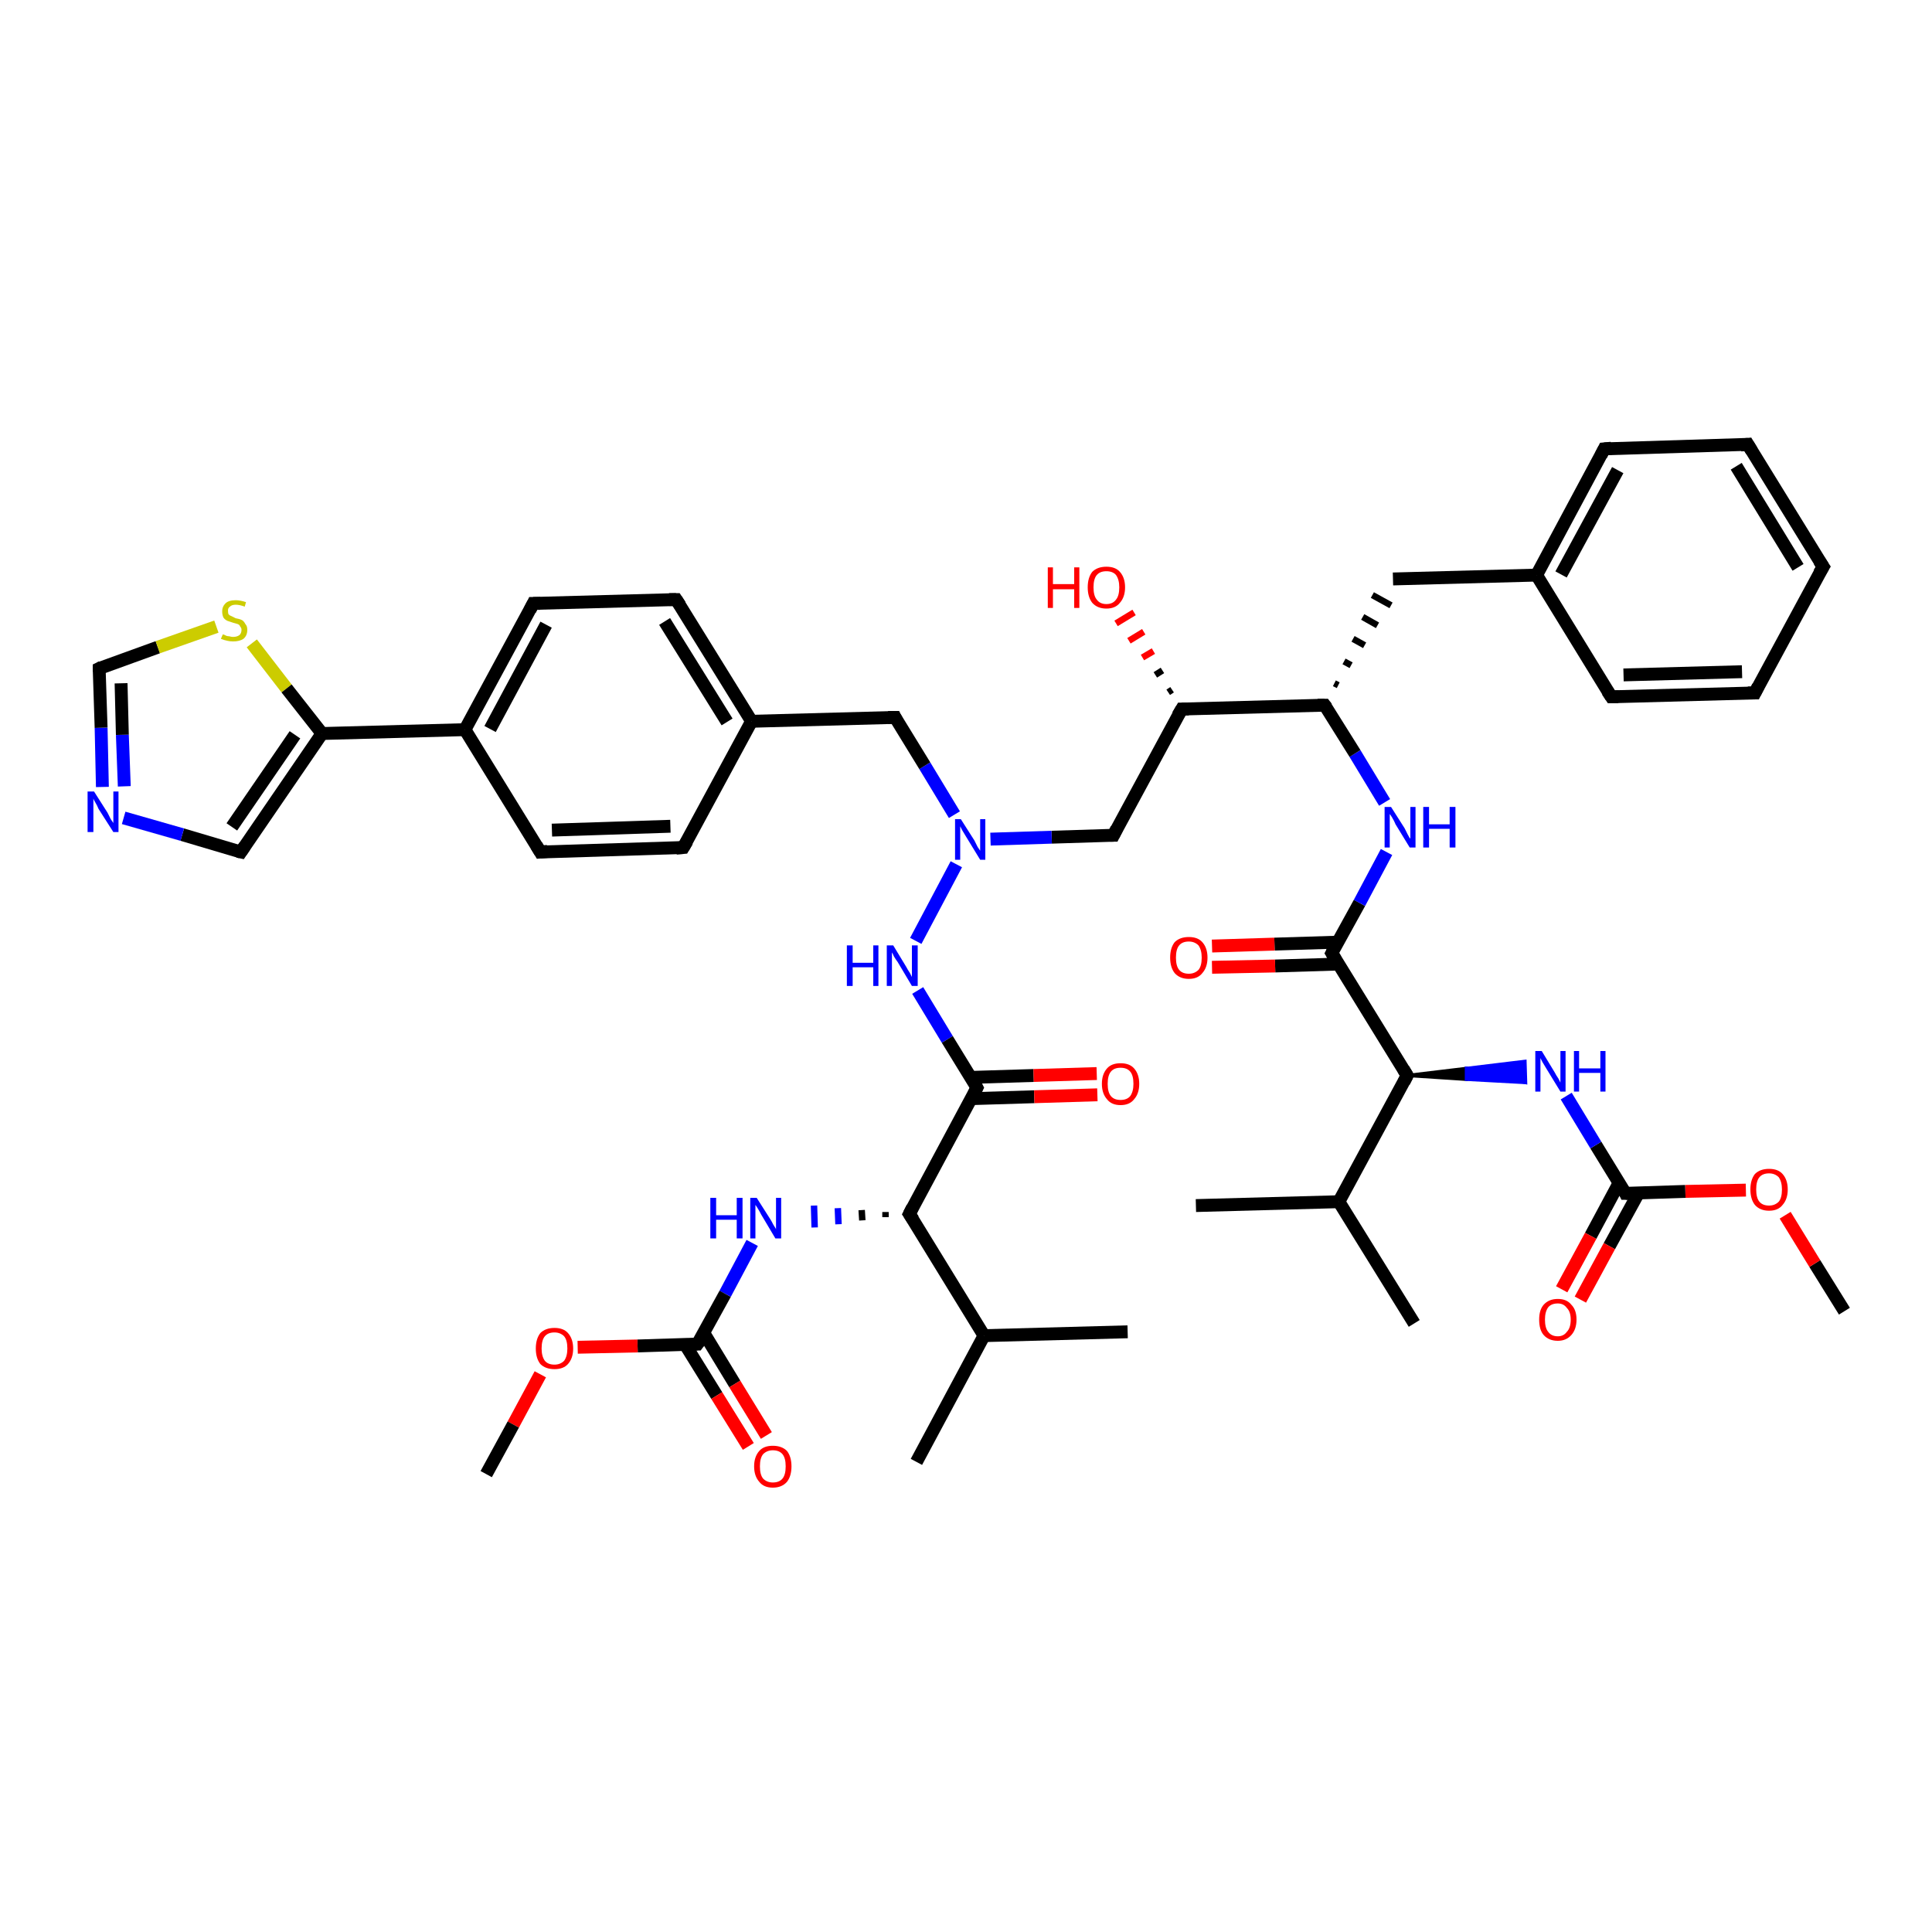<?xml version='1.0' encoding='iso-8859-1'?>
<svg version='1.1' baseProfile='full'
              xmlns='http://www.w3.org/2000/svg'
                      xmlns:rdkit='http://www.rdkit.org/xml'
                      xmlns:xlink='http://www.w3.org/1999/xlink'
                  xml:space='preserve'
width='300px' height='300px' viewBox='0 0 300 300'>
<!-- END OF HEADER -->
<rect style='opacity:1.0;fill:#FFFFFF;stroke:none' width='300.0' height='300.0' x='0.0' y='0.0'> </rect>
<path class='bond-0 atom-0 atom-1' d='M 286.4,203.6 L 281.8,196.2' style='fill:none;fill-rule:evenodd;stroke:#000000;stroke-width:2.0px;stroke-linecap:butt;stroke-linejoin:miter;stroke-opacity:1' />
<path class='bond-0 atom-0 atom-1' d='M 281.8,196.2 L 277.2,188.7' style='fill:none;fill-rule:evenodd;stroke:#FF0000;stroke-width:2.0px;stroke-linecap:butt;stroke-linejoin:miter;stroke-opacity:1' />
<path class='bond-1 atom-1 atom-2' d='M 271.1,184.8 L 261.7,185.0' style='fill:none;fill-rule:evenodd;stroke:#FF0000;stroke-width:2.0px;stroke-linecap:butt;stroke-linejoin:miter;stroke-opacity:1' />
<path class='bond-1 atom-1 atom-2' d='M 261.7,185.0 L 252.4,185.3' style='fill:none;fill-rule:evenodd;stroke:#000000;stroke-width:2.0px;stroke-linecap:butt;stroke-linejoin:miter;stroke-opacity:1' />
<path class='bond-2 atom-2 atom-3' d='M 251.4,183.7 L 247.0,191.9' style='fill:none;fill-rule:evenodd;stroke:#000000;stroke-width:2.0px;stroke-linecap:butt;stroke-linejoin:miter;stroke-opacity:1' />
<path class='bond-2 atom-2 atom-3' d='M 247.0,191.9 L 242.5,200.2' style='fill:none;fill-rule:evenodd;stroke:#FF0000;stroke-width:2.0px;stroke-linecap:butt;stroke-linejoin:miter;stroke-opacity:1' />
<path class='bond-2 atom-2 atom-3' d='M 254.4,185.3 L 249.9,193.5' style='fill:none;fill-rule:evenodd;stroke:#000000;stroke-width:2.0px;stroke-linecap:butt;stroke-linejoin:miter;stroke-opacity:1' />
<path class='bond-2 atom-2 atom-3' d='M 249.9,193.5 L 245.4,201.8' style='fill:none;fill-rule:evenodd;stroke:#FF0000;stroke-width:2.0px;stroke-linecap:butt;stroke-linejoin:miter;stroke-opacity:1' />
<path class='bond-3 atom-2 atom-4' d='M 252.4,185.3 L 247.8,177.8' style='fill:none;fill-rule:evenodd;stroke:#000000;stroke-width:2.0px;stroke-linecap:butt;stroke-linejoin:miter;stroke-opacity:1' />
<path class='bond-3 atom-2 atom-4' d='M 247.8,177.8 L 243.2,170.2' style='fill:none;fill-rule:evenodd;stroke:#0000FF;stroke-width:2.0px;stroke-linecap:butt;stroke-linejoin:miter;stroke-opacity:1' />
<path class='bond-4 atom-5 atom-4' d='M 218.5,167.0 L 227.7,165.9 L 227.7,167.6 Z' style='fill:#000000;fill-rule:evenodd;fill-opacity:1;stroke:#000000;stroke-width:0.5px;stroke-linecap:butt;stroke-linejoin:miter;stroke-opacity:1;' />
<path class='bond-4 atom-5 atom-4' d='M 227.7,165.9 L 236.9,168.1 L 236.8,164.8 Z' style='fill:#0000FF;fill-rule:evenodd;fill-opacity:1;stroke:#0000FF;stroke-width:0.5px;stroke-linecap:butt;stroke-linejoin:miter;stroke-opacity:1;' />
<path class='bond-4 atom-5 atom-4' d='M 227.7,165.9 L 227.7,167.6 L 236.9,168.1 Z' style='fill:#0000FF;fill-rule:evenodd;fill-opacity:1;stroke:#0000FF;stroke-width:0.5px;stroke-linecap:butt;stroke-linejoin:miter;stroke-opacity:1;' />
<path class='bond-5 atom-5 atom-6' d='M 218.5,167.0 L 207.9,186.6' style='fill:none;fill-rule:evenodd;stroke:#000000;stroke-width:2.0px;stroke-linecap:butt;stroke-linejoin:miter;stroke-opacity:1' />
<path class='bond-6 atom-6 atom-7' d='M 207.9,186.6 L 219.6,205.5' style='fill:none;fill-rule:evenodd;stroke:#000000;stroke-width:2.0px;stroke-linecap:butt;stroke-linejoin:miter;stroke-opacity:1' />
<path class='bond-7 atom-6 atom-8' d='M 207.9,186.6 L 185.7,187.2' style='fill:none;fill-rule:evenodd;stroke:#000000;stroke-width:2.0px;stroke-linecap:butt;stroke-linejoin:miter;stroke-opacity:1' />
<path class='bond-8 atom-5 atom-9' d='M 218.5,167.0 L 206.8,148.0' style='fill:none;fill-rule:evenodd;stroke:#000000;stroke-width:2.0px;stroke-linecap:butt;stroke-linejoin:miter;stroke-opacity:1' />
<path class='bond-9 atom-9 atom-10' d='M 207.7,146.3 L 197.9,146.6' style='fill:none;fill-rule:evenodd;stroke:#000000;stroke-width:2.0px;stroke-linecap:butt;stroke-linejoin:miter;stroke-opacity:1' />
<path class='bond-9 atom-9 atom-10' d='M 197.9,146.6 L 188.2,146.9' style='fill:none;fill-rule:evenodd;stroke:#FF0000;stroke-width:2.0px;stroke-linecap:butt;stroke-linejoin:miter;stroke-opacity:1' />
<path class='bond-9 atom-9 atom-10' d='M 207.8,149.7 L 198.0,150.0' style='fill:none;fill-rule:evenodd;stroke:#000000;stroke-width:2.0px;stroke-linecap:butt;stroke-linejoin:miter;stroke-opacity:1' />
<path class='bond-9 atom-9 atom-10' d='M 198.0,150.0 L 188.2,150.2' style='fill:none;fill-rule:evenodd;stroke:#FF0000;stroke-width:2.0px;stroke-linecap:butt;stroke-linejoin:miter;stroke-opacity:1' />
<path class='bond-10 atom-9 atom-11' d='M 206.8,148.0 L 211.1,140.2' style='fill:none;fill-rule:evenodd;stroke:#000000;stroke-width:2.0px;stroke-linecap:butt;stroke-linejoin:miter;stroke-opacity:1' />
<path class='bond-10 atom-9 atom-11' d='M 211.1,140.2 L 215.3,132.3' style='fill:none;fill-rule:evenodd;stroke:#0000FF;stroke-width:2.0px;stroke-linecap:butt;stroke-linejoin:miter;stroke-opacity:1' />
<path class='bond-11 atom-11 atom-12' d='M 215.0,124.6 L 210.4,117.0' style='fill:none;fill-rule:evenodd;stroke:#0000FF;stroke-width:2.0px;stroke-linecap:butt;stroke-linejoin:miter;stroke-opacity:1' />
<path class='bond-11 atom-11 atom-12' d='M 210.4,117.0 L 205.7,109.5' style='fill:none;fill-rule:evenodd;stroke:#000000;stroke-width:2.0px;stroke-linecap:butt;stroke-linejoin:miter;stroke-opacity:1' />
<path class='bond-12 atom-12 atom-13' d='M 207.8,106.4 L 207.2,106.1' style='fill:none;fill-rule:evenodd;stroke:#000000;stroke-width:1.0px;stroke-linecap:butt;stroke-linejoin:miter;stroke-opacity:1' />
<path class='bond-12 atom-12 atom-13' d='M 209.8,103.3 L 208.7,102.7' style='fill:none;fill-rule:evenodd;stroke:#000000;stroke-width:1.0px;stroke-linecap:butt;stroke-linejoin:miter;stroke-opacity:1' />
<path class='bond-12 atom-12 atom-13' d='M 211.9,100.2 L 210.1,99.2' style='fill:none;fill-rule:evenodd;stroke:#000000;stroke-width:1.0px;stroke-linecap:butt;stroke-linejoin:miter;stroke-opacity:1' />
<path class='bond-12 atom-12 atom-13' d='M 213.9,97.1 L 211.6,95.8' style='fill:none;fill-rule:evenodd;stroke:#000000;stroke-width:1.0px;stroke-linecap:butt;stroke-linejoin:miter;stroke-opacity:1' />
<path class='bond-12 atom-12 atom-13' d='M 216.0,94.0 L 213.1,92.4' style='fill:none;fill-rule:evenodd;stroke:#000000;stroke-width:1.0px;stroke-linecap:butt;stroke-linejoin:miter;stroke-opacity:1' />
<path class='bond-13 atom-13 atom-14' d='M 216.3,89.9 L 238.6,89.3' style='fill:none;fill-rule:evenodd;stroke:#000000;stroke-width:2.0px;stroke-linecap:butt;stroke-linejoin:miter;stroke-opacity:1' />
<path class='bond-14 atom-14 atom-15' d='M 238.6,89.3 L 249.1,69.7' style='fill:none;fill-rule:evenodd;stroke:#000000;stroke-width:2.0px;stroke-linecap:butt;stroke-linejoin:miter;stroke-opacity:1' />
<path class='bond-14 atom-14 atom-15' d='M 242.4,89.2 L 251.2,73.0' style='fill:none;fill-rule:evenodd;stroke:#000000;stroke-width:2.0px;stroke-linecap:butt;stroke-linejoin:miter;stroke-opacity:1' />
<path class='bond-15 atom-15 atom-16' d='M 249.1,69.7 L 271.4,69.0' style='fill:none;fill-rule:evenodd;stroke:#000000;stroke-width:2.0px;stroke-linecap:butt;stroke-linejoin:miter;stroke-opacity:1' />
<path class='bond-16 atom-16 atom-17' d='M 271.4,69.0 L 283.1,88.0' style='fill:none;fill-rule:evenodd;stroke:#000000;stroke-width:2.0px;stroke-linecap:butt;stroke-linejoin:miter;stroke-opacity:1' />
<path class='bond-16 atom-16 atom-17' d='M 269.6,72.4 L 279.2,88.1' style='fill:none;fill-rule:evenodd;stroke:#000000;stroke-width:2.0px;stroke-linecap:butt;stroke-linejoin:miter;stroke-opacity:1' />
<path class='bond-17 atom-17 atom-18' d='M 283.1,88.0 L 272.5,107.6' style='fill:none;fill-rule:evenodd;stroke:#000000;stroke-width:2.0px;stroke-linecap:butt;stroke-linejoin:miter;stroke-opacity:1' />
<path class='bond-18 atom-18 atom-19' d='M 272.5,107.6 L 250.2,108.2' style='fill:none;fill-rule:evenodd;stroke:#000000;stroke-width:2.0px;stroke-linecap:butt;stroke-linejoin:miter;stroke-opacity:1' />
<path class='bond-18 atom-18 atom-19' d='M 270.5,104.3 L 252.1,104.8' style='fill:none;fill-rule:evenodd;stroke:#000000;stroke-width:2.0px;stroke-linecap:butt;stroke-linejoin:miter;stroke-opacity:1' />
<path class='bond-19 atom-12 atom-20' d='M 205.7,109.5 L 183.5,110.1' style='fill:none;fill-rule:evenodd;stroke:#000000;stroke-width:2.0px;stroke-linecap:butt;stroke-linejoin:miter;stroke-opacity:1' />
<path class='bond-20 atom-20 atom-21' d='M 181.4,107.5 L 182.0,107.1' style='fill:none;fill-rule:evenodd;stroke:#000000;stroke-width:1.0px;stroke-linecap:butt;stroke-linejoin:miter;stroke-opacity:1' />
<path class='bond-20 atom-20 atom-21' d='M 179.4,104.8 L 180.5,104.1' style='fill:none;fill-rule:evenodd;stroke:#000000;stroke-width:1.0px;stroke-linecap:butt;stroke-linejoin:miter;stroke-opacity:1' />
<path class='bond-20 atom-20 atom-21' d='M 177.4,102.1 L 179.1,101.1' style='fill:none;fill-rule:evenodd;stroke:#FF0000;stroke-width:1.0px;stroke-linecap:butt;stroke-linejoin:miter;stroke-opacity:1' />
<path class='bond-20 atom-20 atom-21' d='M 175.3,99.5 L 177.6,98.1' style='fill:none;fill-rule:evenodd;stroke:#FF0000;stroke-width:1.0px;stroke-linecap:butt;stroke-linejoin:miter;stroke-opacity:1' />
<path class='bond-20 atom-20 atom-21' d='M 173.3,96.8 L 176.1,95.1' style='fill:none;fill-rule:evenodd;stroke:#FF0000;stroke-width:1.0px;stroke-linecap:butt;stroke-linejoin:miter;stroke-opacity:1' />
<path class='bond-21 atom-20 atom-22' d='M 183.5,110.1 L 172.9,129.7' style='fill:none;fill-rule:evenodd;stroke:#000000;stroke-width:2.0px;stroke-linecap:butt;stroke-linejoin:miter;stroke-opacity:1' />
<path class='bond-22 atom-22 atom-23' d='M 172.9,129.7 L 163.3,130.0' style='fill:none;fill-rule:evenodd;stroke:#000000;stroke-width:2.0px;stroke-linecap:butt;stroke-linejoin:miter;stroke-opacity:1' />
<path class='bond-22 atom-22 atom-23' d='M 163.3,130.0 L 153.8,130.3' style='fill:none;fill-rule:evenodd;stroke:#0000FF;stroke-width:2.0px;stroke-linecap:butt;stroke-linejoin:miter;stroke-opacity:1' />
<path class='bond-23 atom-23 atom-24' d='M 148.2,126.5 L 143.6,118.9' style='fill:none;fill-rule:evenodd;stroke:#0000FF;stroke-width:2.0px;stroke-linecap:butt;stroke-linejoin:miter;stroke-opacity:1' />
<path class='bond-23 atom-23 atom-24' d='M 143.6,118.9 L 139.0,111.4' style='fill:none;fill-rule:evenodd;stroke:#000000;stroke-width:2.0px;stroke-linecap:butt;stroke-linejoin:miter;stroke-opacity:1' />
<path class='bond-24 atom-24 atom-25' d='M 139.0,111.4 L 116.7,112.0' style='fill:none;fill-rule:evenodd;stroke:#000000;stroke-width:2.0px;stroke-linecap:butt;stroke-linejoin:miter;stroke-opacity:1' />
<path class='bond-25 atom-25 atom-26' d='M 116.7,112.0 L 105.0,93.1' style='fill:none;fill-rule:evenodd;stroke:#000000;stroke-width:2.0px;stroke-linecap:butt;stroke-linejoin:miter;stroke-opacity:1' />
<path class='bond-25 atom-25 atom-26' d='M 112.9,112.1 L 103.2,96.5' style='fill:none;fill-rule:evenodd;stroke:#000000;stroke-width:2.0px;stroke-linecap:butt;stroke-linejoin:miter;stroke-opacity:1' />
<path class='bond-26 atom-26 atom-27' d='M 105.0,93.1 L 82.8,93.7' style='fill:none;fill-rule:evenodd;stroke:#000000;stroke-width:2.0px;stroke-linecap:butt;stroke-linejoin:miter;stroke-opacity:1' />
<path class='bond-27 atom-27 atom-28' d='M 82.8,93.7 L 72.2,113.3' style='fill:none;fill-rule:evenodd;stroke:#000000;stroke-width:2.0px;stroke-linecap:butt;stroke-linejoin:miter;stroke-opacity:1' />
<path class='bond-27 atom-27 atom-28' d='M 84.8,97.0 L 76.1,113.2' style='fill:none;fill-rule:evenodd;stroke:#000000;stroke-width:2.0px;stroke-linecap:butt;stroke-linejoin:miter;stroke-opacity:1' />
<path class='bond-28 atom-28 atom-29' d='M 72.2,113.3 L 83.9,132.3' style='fill:none;fill-rule:evenodd;stroke:#000000;stroke-width:2.0px;stroke-linecap:butt;stroke-linejoin:miter;stroke-opacity:1' />
<path class='bond-29 atom-29 atom-30' d='M 83.9,132.3 L 106.1,131.6' style='fill:none;fill-rule:evenodd;stroke:#000000;stroke-width:2.0px;stroke-linecap:butt;stroke-linejoin:miter;stroke-opacity:1' />
<path class='bond-29 atom-29 atom-30' d='M 85.7,128.9 L 104.1,128.3' style='fill:none;fill-rule:evenodd;stroke:#000000;stroke-width:2.0px;stroke-linecap:butt;stroke-linejoin:miter;stroke-opacity:1' />
<path class='bond-30 atom-28 atom-31' d='M 72.2,113.3 L 50.0,113.9' style='fill:none;fill-rule:evenodd;stroke:#000000;stroke-width:2.0px;stroke-linecap:butt;stroke-linejoin:miter;stroke-opacity:1' />
<path class='bond-31 atom-31 atom-32' d='M 50.0,113.9 L 37.4,132.3' style='fill:none;fill-rule:evenodd;stroke:#000000;stroke-width:2.0px;stroke-linecap:butt;stroke-linejoin:miter;stroke-opacity:1' />
<path class='bond-31 atom-31 atom-32' d='M 45.8,114.1 L 36.0,128.4' style='fill:none;fill-rule:evenodd;stroke:#000000;stroke-width:2.0px;stroke-linecap:butt;stroke-linejoin:miter;stroke-opacity:1' />
<path class='bond-32 atom-32 atom-33' d='M 37.4,132.3 L 28.3,129.6' style='fill:none;fill-rule:evenodd;stroke:#000000;stroke-width:2.0px;stroke-linecap:butt;stroke-linejoin:miter;stroke-opacity:1' />
<path class='bond-32 atom-32 atom-33' d='M 28.3,129.6 L 19.2,127.0' style='fill:none;fill-rule:evenodd;stroke:#0000FF;stroke-width:2.0px;stroke-linecap:butt;stroke-linejoin:miter;stroke-opacity:1' />
<path class='bond-33 atom-33 atom-34' d='M 15.9,122.2 L 15.7,113.0' style='fill:none;fill-rule:evenodd;stroke:#0000FF;stroke-width:2.0px;stroke-linecap:butt;stroke-linejoin:miter;stroke-opacity:1' />
<path class='bond-33 atom-33 atom-34' d='M 15.7,113.0 L 15.4,103.8' style='fill:none;fill-rule:evenodd;stroke:#000000;stroke-width:2.0px;stroke-linecap:butt;stroke-linejoin:miter;stroke-opacity:1' />
<path class='bond-33 atom-33 atom-34' d='M 19.3,122.1 L 19.0,114.1' style='fill:none;fill-rule:evenodd;stroke:#0000FF;stroke-width:2.0px;stroke-linecap:butt;stroke-linejoin:miter;stroke-opacity:1' />
<path class='bond-33 atom-33 atom-34' d='M 19.0,114.1 L 18.8,106.1' style='fill:none;fill-rule:evenodd;stroke:#000000;stroke-width:2.0px;stroke-linecap:butt;stroke-linejoin:miter;stroke-opacity:1' />
<path class='bond-34 atom-34 atom-35' d='M 15.4,103.8 L 24.5,100.5' style='fill:none;fill-rule:evenodd;stroke:#000000;stroke-width:2.0px;stroke-linecap:butt;stroke-linejoin:miter;stroke-opacity:1' />
<path class='bond-34 atom-34 atom-35' d='M 24.5,100.5 L 33.6,97.3' style='fill:none;fill-rule:evenodd;stroke:#CCCC00;stroke-width:2.0px;stroke-linecap:butt;stroke-linejoin:miter;stroke-opacity:1' />
<path class='bond-35 atom-23 atom-36' d='M 148.5,134.2 L 142.2,146.1' style='fill:none;fill-rule:evenodd;stroke:#0000FF;stroke-width:2.0px;stroke-linecap:butt;stroke-linejoin:miter;stroke-opacity:1' />
<path class='bond-36 atom-36 atom-37' d='M 142.5,153.8 L 147.1,161.4' style='fill:none;fill-rule:evenodd;stroke:#0000FF;stroke-width:2.0px;stroke-linecap:butt;stroke-linejoin:miter;stroke-opacity:1' />
<path class='bond-36 atom-36 atom-37' d='M 147.1,161.4 L 151.7,168.9' style='fill:none;fill-rule:evenodd;stroke:#000000;stroke-width:2.0px;stroke-linecap:butt;stroke-linejoin:miter;stroke-opacity:1' />
<path class='bond-37 atom-37 atom-38' d='M 150.8,170.6 L 160.6,170.3' style='fill:none;fill-rule:evenodd;stroke:#000000;stroke-width:2.0px;stroke-linecap:butt;stroke-linejoin:miter;stroke-opacity:1' />
<path class='bond-37 atom-37 atom-38' d='M 160.6,170.3 L 170.4,170.0' style='fill:none;fill-rule:evenodd;stroke:#FF0000;stroke-width:2.0px;stroke-linecap:butt;stroke-linejoin:miter;stroke-opacity:1' />
<path class='bond-37 atom-37 atom-38' d='M 150.7,167.3 L 160.5,167.0' style='fill:none;fill-rule:evenodd;stroke:#000000;stroke-width:2.0px;stroke-linecap:butt;stroke-linejoin:miter;stroke-opacity:1' />
<path class='bond-37 atom-37 atom-38' d='M 160.5,167.0 L 170.3,166.7' style='fill:none;fill-rule:evenodd;stroke:#FF0000;stroke-width:2.0px;stroke-linecap:butt;stroke-linejoin:miter;stroke-opacity:1' />
<path class='bond-38 atom-37 atom-39' d='M 151.7,168.9 L 141.2,188.5' style='fill:none;fill-rule:evenodd;stroke:#000000;stroke-width:2.0px;stroke-linecap:butt;stroke-linejoin:miter;stroke-opacity:1' />
<path class='bond-39 atom-39 atom-40' d='M 137.5,188.2 L 137.5,189.0' style='fill:none;fill-rule:evenodd;stroke:#000000;stroke-width:1.0px;stroke-linecap:butt;stroke-linejoin:miter;stroke-opacity:1' />
<path class='bond-39 atom-39 atom-40' d='M 133.8,187.9 L 133.9,189.5' style='fill:none;fill-rule:evenodd;stroke:#000000;stroke-width:1.0px;stroke-linecap:butt;stroke-linejoin:miter;stroke-opacity:1' />
<path class='bond-39 atom-39 atom-40' d='M 130.1,187.6 L 130.2,190.1' style='fill:none;fill-rule:evenodd;stroke:#0000FF;stroke-width:1.0px;stroke-linecap:butt;stroke-linejoin:miter;stroke-opacity:1' />
<path class='bond-39 atom-39 atom-40' d='M 126.4,187.2 L 126.5,190.6' style='fill:none;fill-rule:evenodd;stroke:#0000FF;stroke-width:1.0px;stroke-linecap:butt;stroke-linejoin:miter;stroke-opacity:1' />
<path class='bond-40 atom-40 atom-41' d='M 116.8,193.0 L 112.6,200.9' style='fill:none;fill-rule:evenodd;stroke:#0000FF;stroke-width:2.0px;stroke-linecap:butt;stroke-linejoin:miter;stroke-opacity:1' />
<path class='bond-40 atom-40 atom-41' d='M 112.6,200.9 L 108.3,208.7' style='fill:none;fill-rule:evenodd;stroke:#000000;stroke-width:2.0px;stroke-linecap:butt;stroke-linejoin:miter;stroke-opacity:1' />
<path class='bond-41 atom-41 atom-42' d='M 106.4,208.8 L 111.3,216.7' style='fill:none;fill-rule:evenodd;stroke:#000000;stroke-width:2.0px;stroke-linecap:butt;stroke-linejoin:miter;stroke-opacity:1' />
<path class='bond-41 atom-41 atom-42' d='M 111.3,216.7 L 116.2,224.6' style='fill:none;fill-rule:evenodd;stroke:#FF0000;stroke-width:2.0px;stroke-linecap:butt;stroke-linejoin:miter;stroke-opacity:1' />
<path class='bond-41 atom-41 atom-42' d='M 109.3,207.0 L 114.1,214.9' style='fill:none;fill-rule:evenodd;stroke:#000000;stroke-width:2.0px;stroke-linecap:butt;stroke-linejoin:miter;stroke-opacity:1' />
<path class='bond-41 atom-41 atom-42' d='M 114.1,214.9 L 119.0,222.9' style='fill:none;fill-rule:evenodd;stroke:#FF0000;stroke-width:2.0px;stroke-linecap:butt;stroke-linejoin:miter;stroke-opacity:1' />
<path class='bond-42 atom-41 atom-43' d='M 108.3,208.7 L 99.0,209.0' style='fill:none;fill-rule:evenodd;stroke:#000000;stroke-width:2.0px;stroke-linecap:butt;stroke-linejoin:miter;stroke-opacity:1' />
<path class='bond-42 atom-41 atom-43' d='M 99.0,209.0 L 89.7,209.2' style='fill:none;fill-rule:evenodd;stroke:#FF0000;stroke-width:2.0px;stroke-linecap:butt;stroke-linejoin:miter;stroke-opacity:1' />
<path class='bond-43 atom-43 atom-44' d='M 83.9,213.4 L 79.7,221.2' style='fill:none;fill-rule:evenodd;stroke:#FF0000;stroke-width:2.0px;stroke-linecap:butt;stroke-linejoin:miter;stroke-opacity:1' />
<path class='bond-43 atom-43 atom-44' d='M 79.7,221.2 L 75.5,228.9' style='fill:none;fill-rule:evenodd;stroke:#000000;stroke-width:2.0px;stroke-linecap:butt;stroke-linejoin:miter;stroke-opacity:1' />
<path class='bond-44 atom-39 atom-45' d='M 141.2,188.5 L 152.8,207.4' style='fill:none;fill-rule:evenodd;stroke:#000000;stroke-width:2.0px;stroke-linecap:butt;stroke-linejoin:miter;stroke-opacity:1' />
<path class='bond-45 atom-45 atom-46' d='M 152.8,207.4 L 142.3,227.0' style='fill:none;fill-rule:evenodd;stroke:#000000;stroke-width:2.0px;stroke-linecap:butt;stroke-linejoin:miter;stroke-opacity:1' />
<path class='bond-46 atom-45 atom-47' d='M 152.8,207.4 L 175.1,206.8' style='fill:none;fill-rule:evenodd;stroke:#000000;stroke-width:2.0px;stroke-linecap:butt;stroke-linejoin:miter;stroke-opacity:1' />
<path class='bond-47 atom-19 atom-14' d='M 250.2,108.2 L 238.6,89.3' style='fill:none;fill-rule:evenodd;stroke:#000000;stroke-width:2.0px;stroke-linecap:butt;stroke-linejoin:miter;stroke-opacity:1' />
<path class='bond-48 atom-30 atom-25' d='M 106.1,131.6 L 116.7,112.0' style='fill:none;fill-rule:evenodd;stroke:#000000;stroke-width:2.0px;stroke-linecap:butt;stroke-linejoin:miter;stroke-opacity:1' />
<path class='bond-49 atom-35 atom-31' d='M 39.1,99.9 L 44.5,106.9' style='fill:none;fill-rule:evenodd;stroke:#CCCC00;stroke-width:2.0px;stroke-linecap:butt;stroke-linejoin:miter;stroke-opacity:1' />
<path class='bond-49 atom-35 atom-31' d='M 44.5,106.9 L 50.0,113.9' style='fill:none;fill-rule:evenodd;stroke:#000000;stroke-width:2.0px;stroke-linecap:butt;stroke-linejoin:miter;stroke-opacity:1' />
<path d='M 252.9,185.3 L 252.4,185.3 L 252.2,184.9' style='fill:none;stroke:#000000;stroke-width:2.0px;stroke-linecap:butt;stroke-linejoin:miter;stroke-opacity:1;' />
<path d='M 218.0,168.0 L 218.5,167.0 L 217.9,166.0' style='fill:none;stroke:#000000;stroke-width:2.0px;stroke-linecap:butt;stroke-linejoin:miter;stroke-opacity:1;' />
<path d='M 207.4,149.0 L 206.8,148.0 L 207.0,147.6' style='fill:none;stroke:#000000;stroke-width:2.0px;stroke-linecap:butt;stroke-linejoin:miter;stroke-opacity:1;' />
<path d='M 206.0,109.9 L 205.7,109.5 L 204.6,109.5' style='fill:none;stroke:#000000;stroke-width:2.0px;stroke-linecap:butt;stroke-linejoin:miter;stroke-opacity:1;' />
<path d='M 248.6,70.7 L 249.1,69.7 L 250.2,69.6' style='fill:none;stroke:#000000;stroke-width:2.0px;stroke-linecap:butt;stroke-linejoin:miter;stroke-opacity:1;' />
<path d='M 270.3,69.1 L 271.4,69.0 L 272.0,70.0' style='fill:none;stroke:#000000;stroke-width:2.0px;stroke-linecap:butt;stroke-linejoin:miter;stroke-opacity:1;' />
<path d='M 282.5,87.1 L 283.1,88.0 L 282.5,89.0' style='fill:none;stroke:#000000;stroke-width:2.0px;stroke-linecap:butt;stroke-linejoin:miter;stroke-opacity:1;' />
<path d='M 273.0,106.6 L 272.5,107.6 L 271.4,107.6' style='fill:none;stroke:#000000;stroke-width:2.0px;stroke-linecap:butt;stroke-linejoin:miter;stroke-opacity:1;' />
<path d='M 251.3,108.2 L 250.2,108.2 L 249.6,107.3' style='fill:none;stroke:#000000;stroke-width:2.0px;stroke-linecap:butt;stroke-linejoin:miter;stroke-opacity:1;' />
<path d='M 184.6,110.1 L 183.5,110.1 L 182.9,111.1' style='fill:none;stroke:#000000;stroke-width:2.0px;stroke-linecap:butt;stroke-linejoin:miter;stroke-opacity:1;' />
<path d='M 173.4,128.7 L 172.9,129.7 L 172.4,129.7' style='fill:none;stroke:#000000;stroke-width:2.0px;stroke-linecap:butt;stroke-linejoin:miter;stroke-opacity:1;' />
<path d='M 139.2,111.8 L 139.0,111.4 L 137.9,111.4' style='fill:none;stroke:#000000;stroke-width:2.0px;stroke-linecap:butt;stroke-linejoin:miter;stroke-opacity:1;' />
<path d='M 105.6,94.0 L 105.0,93.1 L 103.9,93.1' style='fill:none;stroke:#000000;stroke-width:2.0px;stroke-linecap:butt;stroke-linejoin:miter;stroke-opacity:1;' />
<path d='M 83.9,93.7 L 82.8,93.7 L 82.3,94.7' style='fill:none;stroke:#000000;stroke-width:2.0px;stroke-linecap:butt;stroke-linejoin:miter;stroke-opacity:1;' />
<path d='M 83.3,131.3 L 83.9,132.3 L 85.0,132.2' style='fill:none;stroke:#000000;stroke-width:2.0px;stroke-linecap:butt;stroke-linejoin:miter;stroke-opacity:1;' />
<path d='M 105.0,131.7 L 106.1,131.6 L 106.7,130.6' style='fill:none;stroke:#000000;stroke-width:2.0px;stroke-linecap:butt;stroke-linejoin:miter;stroke-opacity:1;' />
<path d='M 38.0,131.4 L 37.4,132.3 L 36.9,132.2' style='fill:none;stroke:#000000;stroke-width:2.0px;stroke-linecap:butt;stroke-linejoin:miter;stroke-opacity:1;' />
<path d='M 15.4,104.3 L 15.4,103.8 L 15.8,103.6' style='fill:none;stroke:#000000;stroke-width:2.0px;stroke-linecap:butt;stroke-linejoin:miter;stroke-opacity:1;' />
<path d='M 151.5,168.5 L 151.7,168.9 L 151.2,169.9' style='fill:none;stroke:#000000;stroke-width:2.0px;stroke-linecap:butt;stroke-linejoin:miter;stroke-opacity:1;' />
<path d='M 141.7,187.5 L 141.2,188.5 L 141.8,189.4' style='fill:none;stroke:#000000;stroke-width:2.0px;stroke-linecap:butt;stroke-linejoin:miter;stroke-opacity:1;' />
<path d='M 108.6,208.3 L 108.3,208.7 L 107.9,208.7' style='fill:none;stroke:#000000;stroke-width:2.0px;stroke-linecap:butt;stroke-linejoin:miter;stroke-opacity:1;' />
<path class='atom-1' d='M 271.8 184.7
Q 271.8 183.2, 272.5 182.3
Q 273.3 181.5, 274.7 181.5
Q 276.1 181.5, 276.8 182.3
Q 277.6 183.2, 277.6 184.7
Q 277.6 186.2, 276.8 187.1
Q 276.1 188.0, 274.7 188.0
Q 273.3 188.0, 272.5 187.1
Q 271.8 186.2, 271.8 184.7
M 274.7 187.2
Q 275.6 187.2, 276.2 186.6
Q 276.7 186.0, 276.7 184.7
Q 276.7 183.5, 276.2 182.8
Q 275.6 182.2, 274.7 182.2
Q 273.7 182.2, 273.2 182.8
Q 272.7 183.4, 272.7 184.7
Q 272.7 186.0, 273.2 186.6
Q 273.7 187.2, 274.7 187.2
' fill='#FF0000'/>
<path class='atom-3' d='M 239.0 204.9
Q 239.0 203.4, 239.7 202.6
Q 240.5 201.7, 241.9 201.7
Q 243.3 201.7, 244.0 202.6
Q 244.8 203.4, 244.8 204.9
Q 244.8 206.4, 244.0 207.3
Q 243.2 208.2, 241.9 208.2
Q 240.5 208.2, 239.7 207.3
Q 239.0 206.5, 239.0 204.9
M 241.9 207.5
Q 242.8 207.5, 243.3 206.8
Q 243.9 206.2, 243.9 204.9
Q 243.9 203.7, 243.3 203.1
Q 242.8 202.4, 241.9 202.4
Q 240.9 202.4, 240.4 203.0
Q 239.9 203.7, 239.9 204.9
Q 239.9 206.2, 240.4 206.8
Q 240.9 207.5, 241.9 207.5
' fill='#FF0000'/>
<path class='atom-4' d='M 239.4 163.2
L 241.4 166.5
Q 241.6 166.9, 242.0 167.5
Q 242.3 168.1, 242.3 168.1
L 242.3 163.2
L 243.1 163.2
L 243.1 169.5
L 242.3 169.5
L 240.1 165.9
Q 239.8 165.4, 239.5 164.9
Q 239.3 164.5, 239.2 164.3
L 239.2 169.5
L 238.4 169.5
L 238.4 163.2
L 239.4 163.2
' fill='#0000FF'/>
<path class='atom-4' d='M 244.4 163.2
L 245.2 163.2
L 245.2 165.9
L 248.5 165.9
L 248.5 163.2
L 249.3 163.2
L 249.3 169.5
L 248.5 169.5
L 248.5 166.6
L 245.2 166.6
L 245.2 169.5
L 244.4 169.5
L 244.4 163.2
' fill='#0000FF'/>
<path class='atom-10' d='M 181.7 148.7
Q 181.7 147.2, 182.4 146.3
Q 183.2 145.5, 184.6 145.5
Q 186.0 145.5, 186.7 146.3
Q 187.5 147.2, 187.5 148.7
Q 187.5 150.2, 186.7 151.1
Q 186.0 152.0, 184.6 152.0
Q 183.2 152.0, 182.4 151.1
Q 181.7 150.2, 181.7 148.7
M 184.6 151.2
Q 185.5 151.2, 186.1 150.6
Q 186.6 150.0, 186.6 148.7
Q 186.6 147.5, 186.1 146.8
Q 185.5 146.2, 184.6 146.2
Q 183.6 146.2, 183.1 146.8
Q 182.6 147.4, 182.6 148.7
Q 182.6 150.0, 183.1 150.6
Q 183.6 151.2, 184.6 151.2
' fill='#FF0000'/>
<path class='atom-11' d='M 216.0 125.3
L 218.1 128.6
Q 218.3 129.0, 218.6 129.6
Q 218.9 130.2, 219.0 130.2
L 219.0 125.3
L 219.8 125.3
L 219.8 131.6
L 218.9 131.6
L 216.7 128.0
Q 216.5 127.5, 216.2 127.0
Q 215.9 126.5, 215.8 126.4
L 215.8 131.6
L 215.0 131.6
L 215.0 125.3
L 216.0 125.3
' fill='#0000FF'/>
<path class='atom-11' d='M 221.0 125.3
L 221.9 125.3
L 221.9 128.0
L 225.1 128.0
L 225.1 125.3
L 226.0 125.3
L 226.0 131.6
L 225.1 131.6
L 225.1 128.7
L 221.9 128.7
L 221.9 131.6
L 221.0 131.6
L 221.0 125.3
' fill='#0000FF'/>
<path class='atom-21' d='M 162.7 88.1
L 163.5 88.1
L 163.5 90.7
L 166.8 90.7
L 166.8 88.1
L 167.6 88.1
L 167.6 94.4
L 166.8 94.4
L 166.8 91.5
L 163.5 91.5
L 163.5 94.4
L 162.7 94.4
L 162.7 88.1
' fill='#FF0000'/>
<path class='atom-21' d='M 168.9 91.2
Q 168.9 89.7, 169.6 88.8
Q 170.4 88.0, 171.8 88.0
Q 173.2 88.0, 173.9 88.8
Q 174.7 89.7, 174.7 91.2
Q 174.7 92.7, 173.9 93.6
Q 173.2 94.5, 171.8 94.5
Q 170.4 94.5, 169.6 93.6
Q 168.9 92.7, 168.9 91.2
M 171.8 93.8
Q 172.8 93.8, 173.3 93.1
Q 173.8 92.5, 173.8 91.2
Q 173.8 90.0, 173.3 89.3
Q 172.8 88.7, 171.8 88.7
Q 170.8 88.7, 170.3 89.3
Q 169.8 89.9, 169.8 91.2
Q 169.8 92.5, 170.3 93.1
Q 170.8 93.8, 171.8 93.8
' fill='#FF0000'/>
<path class='atom-23' d='M 149.2 127.2
L 151.3 130.5
Q 151.5 130.9, 151.8 131.5
Q 152.2 132.1, 152.2 132.1
L 152.2 127.2
L 153.0 127.2
L 153.0 133.5
L 152.2 133.5
L 150.0 129.9
Q 149.7 129.4, 149.4 128.9
Q 149.2 128.5, 149.1 128.3
L 149.1 133.5
L 148.3 133.5
L 148.3 127.2
L 149.2 127.2
' fill='#0000FF'/>
<path class='atom-33' d='M 14.6 122.9
L 16.7 126.2
Q 16.9 126.6, 17.2 127.2
Q 17.6 127.8, 17.6 127.8
L 17.6 122.9
L 18.4 122.9
L 18.4 129.2
L 17.6 129.2
L 15.3 125.6
Q 15.1 125.1, 14.8 124.6
Q 14.5 124.1, 14.5 124.0
L 14.5 129.2
L 13.6 129.2
L 13.6 122.9
L 14.6 122.9
' fill='#0000FF'/>
<path class='atom-35' d='M 34.6 98.5
Q 34.6 98.5, 34.9 98.6
Q 35.2 98.8, 35.6 98.8
Q 35.9 98.9, 36.2 98.9
Q 36.8 98.9, 37.2 98.6
Q 37.5 98.3, 37.5 97.8
Q 37.5 97.5, 37.3 97.3
Q 37.2 97.0, 36.9 96.9
Q 36.6 96.8, 36.2 96.7
Q 35.6 96.5, 35.3 96.4
Q 34.9 96.2, 34.7 95.9
Q 34.5 95.5, 34.5 94.9
Q 34.5 94.2, 35.0 93.7
Q 35.5 93.2, 36.6 93.2
Q 37.3 93.2, 38.2 93.5
L 38.0 94.2
Q 37.2 93.9, 36.6 93.9
Q 36.0 93.9, 35.7 94.2
Q 35.4 94.4, 35.4 94.8
Q 35.4 95.2, 35.5 95.4
Q 35.7 95.6, 36.0 95.7
Q 36.2 95.8, 36.6 96.0
Q 37.2 96.1, 37.6 96.3
Q 37.9 96.5, 38.1 96.9
Q 38.4 97.2, 38.4 97.8
Q 38.4 98.7, 37.8 99.2
Q 37.2 99.6, 36.2 99.6
Q 35.7 99.6, 35.3 99.5
Q 34.8 99.4, 34.3 99.2
L 34.6 98.5
' fill='#CCCC00'/>
<path class='atom-36' d='M 131.5 146.8
L 132.4 146.8
L 132.4 149.5
L 135.6 149.5
L 135.6 146.8
L 136.4 146.8
L 136.4 153.1
L 135.6 153.1
L 135.6 150.2
L 132.4 150.2
L 132.4 153.1
L 131.5 153.1
L 131.5 146.8
' fill='#0000FF'/>
<path class='atom-36' d='M 138.7 146.8
L 140.7 150.1
Q 140.9 150.5, 141.3 151.1
Q 141.6 151.7, 141.6 151.7
L 141.6 146.8
L 142.5 146.8
L 142.5 153.1
L 141.6 153.1
L 139.4 149.4
Q 139.1 149.0, 138.8 148.5
Q 138.6 148.0, 138.5 147.9
L 138.5 153.1
L 137.7 153.1
L 137.7 146.8
L 138.7 146.8
' fill='#0000FF'/>
<path class='atom-38' d='M 171.1 168.3
Q 171.1 166.8, 171.9 165.9
Q 172.6 165.1, 174.0 165.1
Q 175.4 165.1, 176.1 165.9
Q 176.9 166.8, 176.9 168.3
Q 176.9 169.8, 176.1 170.7
Q 175.4 171.6, 174.0 171.6
Q 172.6 171.6, 171.9 170.7
Q 171.1 169.8, 171.1 168.3
M 174.0 170.8
Q 175.0 170.8, 175.5 170.2
Q 176.0 169.5, 176.0 168.3
Q 176.0 167.0, 175.5 166.4
Q 175.0 165.8, 174.0 165.8
Q 173.0 165.8, 172.5 166.4
Q 172.0 167.0, 172.0 168.3
Q 172.0 169.6, 172.5 170.2
Q 173.0 170.8, 174.0 170.8
' fill='#FF0000'/>
<path class='atom-40' d='M 110.3 186.0
L 111.2 186.0
L 111.2 188.7
L 114.4 188.7
L 114.4 186.0
L 115.3 186.0
L 115.3 192.3
L 114.4 192.3
L 114.4 189.4
L 111.2 189.4
L 111.2 192.3
L 110.3 192.3
L 110.3 186.0
' fill='#0000FF'/>
<path class='atom-40' d='M 117.5 186.0
L 119.6 189.3
Q 119.8 189.6, 120.1 190.2
Q 120.5 190.8, 120.5 190.9
L 120.5 186.0
L 121.3 186.0
L 121.3 192.3
L 120.4 192.3
L 118.2 188.6
Q 118.0 188.2, 117.7 187.7
Q 117.4 187.2, 117.3 187.1
L 117.3 192.3
L 116.5 192.3
L 116.5 186.0
L 117.5 186.0
' fill='#0000FF'/>
<path class='atom-42' d='M 117.1 227.7
Q 117.1 226.2, 117.9 225.3
Q 118.6 224.5, 120.0 224.5
Q 121.4 224.5, 122.2 225.3
Q 122.9 226.2, 122.9 227.7
Q 122.9 229.2, 122.2 230.1
Q 121.4 231.0, 120.0 231.0
Q 118.6 231.0, 117.9 230.1
Q 117.1 229.2, 117.1 227.7
M 120.0 230.2
Q 121.0 230.2, 121.5 229.6
Q 122.0 229.0, 122.0 227.7
Q 122.0 226.4, 121.5 225.8
Q 121.0 225.2, 120.0 225.2
Q 119.1 225.2, 118.5 225.8
Q 118.0 226.4, 118.0 227.7
Q 118.0 229.0, 118.5 229.6
Q 119.1 230.2, 120.0 230.2
' fill='#FF0000'/>
<path class='atom-43' d='M 83.2 209.4
Q 83.2 207.9, 83.9 207.0
Q 84.7 206.2, 86.1 206.2
Q 87.5 206.2, 88.2 207.0
Q 89.0 207.9, 89.0 209.4
Q 89.0 210.9, 88.2 211.8
Q 87.5 212.6, 86.1 212.6
Q 84.7 212.6, 83.9 211.8
Q 83.2 210.9, 83.2 209.4
M 86.1 211.9
Q 87.0 211.9, 87.6 211.3
Q 88.1 210.6, 88.1 209.4
Q 88.1 208.1, 87.6 207.5
Q 87.0 206.9, 86.1 206.9
Q 85.1 206.9, 84.6 207.5
Q 84.1 208.1, 84.1 209.4
Q 84.1 210.6, 84.6 211.3
Q 85.1 211.9, 86.1 211.9
' fill='#FF0000'/>
</svg>
